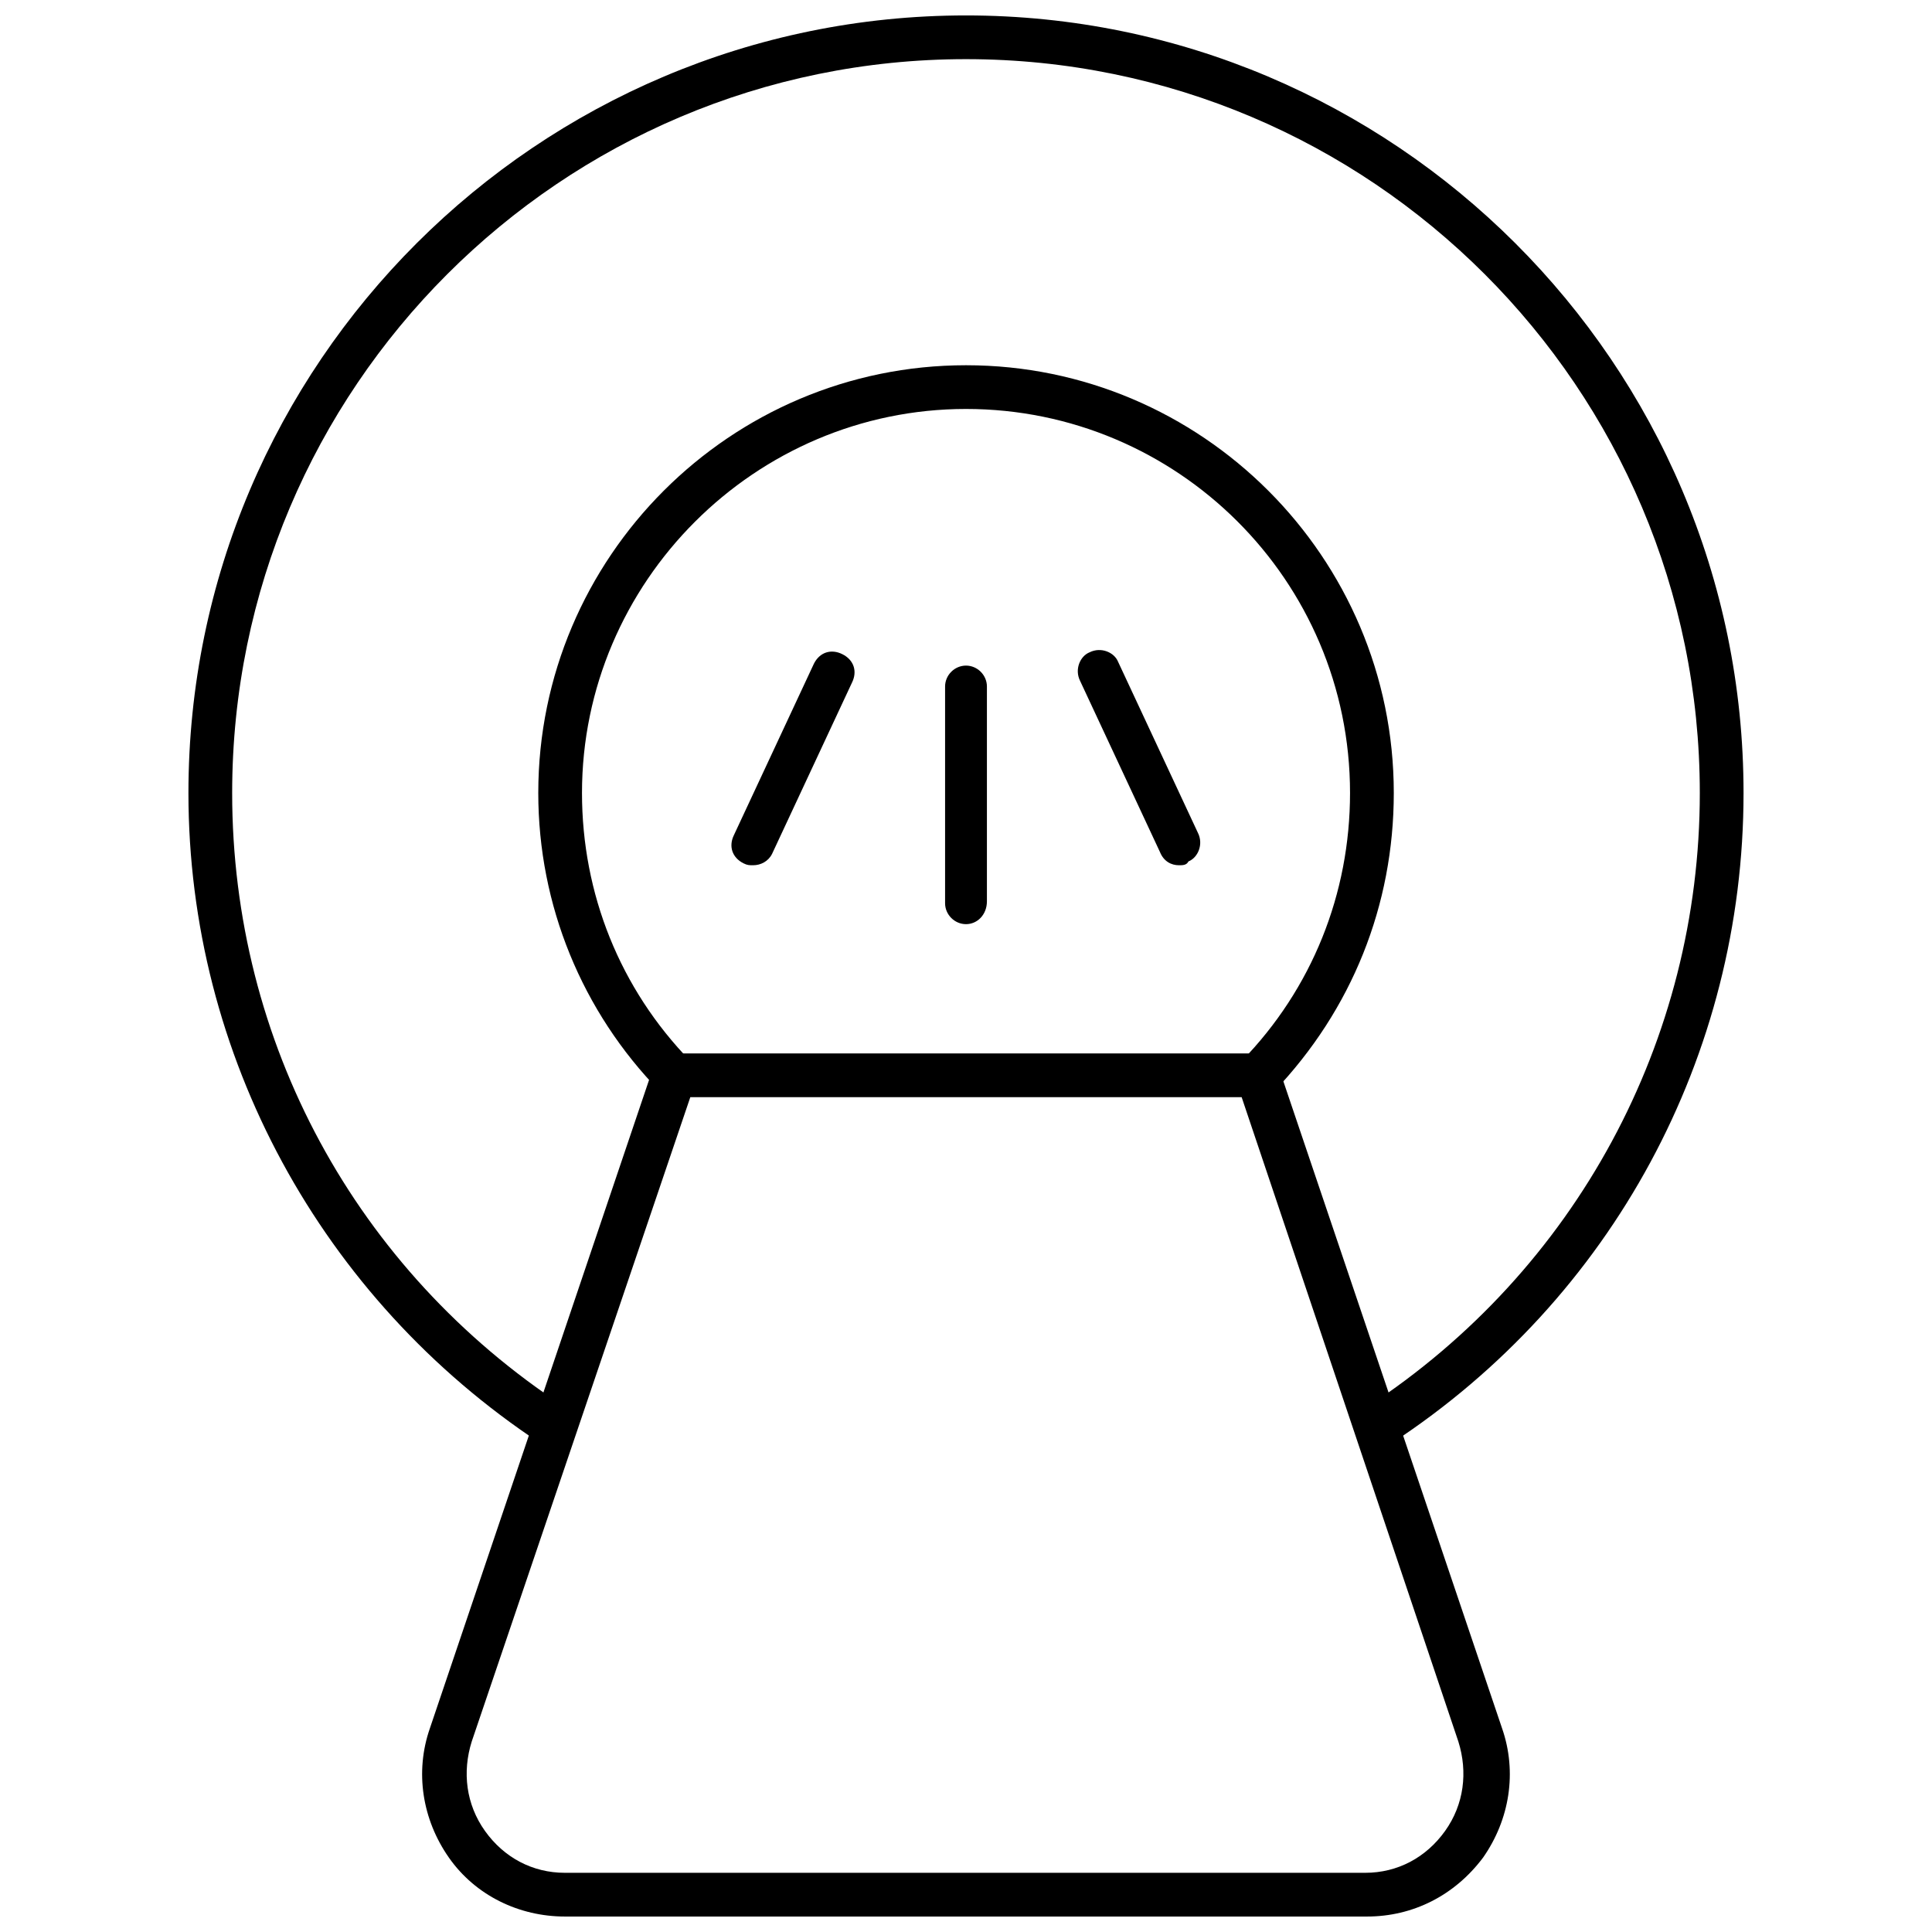 <?xml version="1.0" encoding="UTF-8"?>
<!-- Uploaded to: SVG Find, www.svgrepo.com, Generator: SVG Find Mixer Tools -->
<svg width="800px" height="800px" version="1.1" viewBox="144 144 512 512" xmlns="http://www.w3.org/2000/svg">
 <defs>
  <clipPath id="b">
   <path d="m193 148.09h414v378.91h-414z"/>
  </clipPath>
  <clipPath id="a">
   <path d="m255 423h290v228.9h-290z"/>
  </clipPath>
 </defs>
 <path d="m400 388.91c-3.023 0-5.543-2.519-5.543-5.543v-57.434c0-3.023 2.519-5.543 5.543-5.543s5.543 2.519 5.543 5.543v56.93c-0.004 3.527-2.523 6.047-5.543 6.047z"/>
 <path d="m456.43 373.3c-2.016 0-4.031-1.008-5.039-3.527l-21.16-45.344c-1.512-3.023 0-6.551 2.519-7.559 3.023-1.512 6.551 0 7.559 2.519l21.16 45.344c1.512 3.023 0 6.551-2.519 7.559-0.504 1.008-1.512 1.008-2.519 1.008z"/>
 <path d="m343.57 373.3c-1.008 0-1.512 0-2.519-0.504-3.023-1.512-4.031-4.535-2.519-7.559l21.16-45.344c1.512-3.023 4.535-4.031 7.559-2.519 3.023 1.512 4.031 4.535 2.519 7.559l-21.16 45.344c-1.008 2.016-3.023 3.023-5.039 3.023z"/>
 <g clip-path="url(#b)">
  <path d="m287.14 526.45c-57.938-38.289-93.203-102.78-93.203-172.3 0-113.86 92.699-206.06 206.06-206.06 113.36 0 206.06 92.195 206.06 206.06 0 69.527-34.762 134.01-93.203 172.3l-6.551-9.574c55.418-36.273 88.164-97.234 88.164-162.73 0-107.31-87.16-194.47-194.47-194.47-107.31 0-194.47 87.16-194.47 194.47 0 66 32.746 126.46 88.168 162.73z"/>
 </g>
 <g clip-path="url(#a)">
  <path d="m506.3 651.9h-212.61c-12.09 0-23.68-5.543-30.73-15.617-7.055-10.078-9.07-22.672-5.039-34.258l60.457-178.85h163.23l60.457 178.85c4.031 11.586 2.016 24.184-5.039 34.258-7.559 10.078-18.641 15.617-30.734 15.617zm-179.36-217.14-57.938 170.79c-2.519 8.062-1.512 16.625 3.527 23.68 5.039 7.055 12.594 11.082 21.16 11.082h212.11c8.566 0 16.121-4.031 21.16-11.082 5.039-7.055 6.047-15.617 3.527-23.68l-57.438-170.79z"/>
 </g>
 <path d="m481.62 433.25-8.566-8.062c18.641-19.145 28.719-44.336 28.719-71.039 0-56.426-45.848-101.77-101.77-101.77s-101.77 45.848-101.77 101.77c0 26.703 10.078 51.891 28.719 71.039l-8.062 8.062c-20.656-21.16-32.242-49.375-32.242-79.098 0-62.473 50.883-113.36 113.36-113.36s113.36 50.883 113.36 113.36c0 29.723-11.082 57.434-31.738 79.098z"/>
</svg>